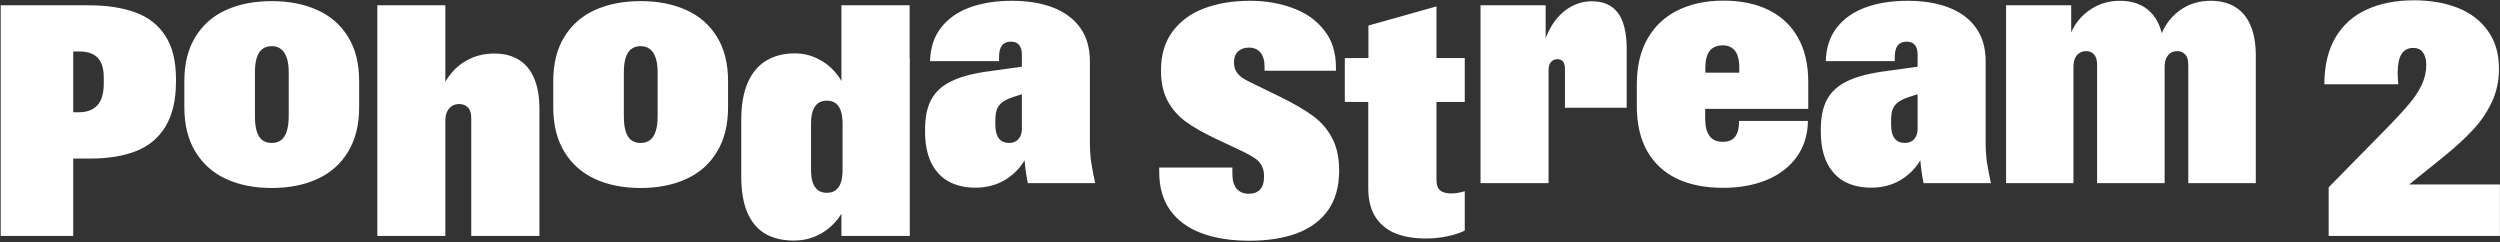 <svg width="1632" height="158" viewBox="0 0 1632 158" fill="none" xmlns="http://www.w3.org/2000/svg">
<rect x="0" y="0" width="1632" height="158" fill="#333333" stroke="none"/>
<path d="M0.454 3.458H57.878C69.916 3.458 80.134 5.033 88.532 8.182C96.931 11.262 103.404 16.336 107.954 23.404C112.573 30.473 114.882 39.851 114.882 51.539V53.009C114.882 65.326 112.573 75.23 107.954 82.718C103.404 90.137 97.001 95.456 88.742 98.675C80.484 101.895 70.511 103.504 58.823 103.504H47.8V154H0.454V3.458ZM51.579 73.27C56.758 73.27 60.747 71.765 63.547 68.756C66.346 65.746 67.746 60.952 67.746 54.373V50.804C67.746 46.535 67.116 43.176 65.856 40.726C64.597 38.206 62.777 36.387 60.398 35.267C58.088 34.147 55.148 33.587 51.579 33.587H47.8V73.27H51.579ZM177.346 122.716C166.078 122.716 156.175 120.756 147.636 116.837C139.098 112.918 132.414 107.004 127.585 99.095C122.756 91.187 120.341 81.493 120.341 70.016V52.904C120.341 41.496 122.756 31.873 127.585 24.034C132.414 16.196 139.098 10.352 147.636 6.502C156.245 2.653 166.148 0.729 177.346 0.729C188.614 0.729 198.517 2.653 207.055 6.502C215.664 10.352 222.382 16.196 227.211 24.034C232.041 31.873 234.455 41.496 234.455 52.904V70.016C234.455 81.493 232.041 91.187 227.211 99.095C222.452 107.004 215.769 112.918 207.16 116.837C198.622 120.756 188.684 122.716 177.346 122.716ZM177.346 93.321C179.865 93.321 181.93 92.691 183.54 91.432C185.219 90.102 186.444 88.177 187.214 85.658C188.054 83.068 188.474 79.849 188.474 75.999V47.13C188.474 43.421 188.054 40.306 187.214 37.787C186.374 35.267 185.149 33.377 183.54 32.118C181.93 30.788 179.865 30.123 177.346 30.123C174.896 30.123 172.832 30.788 171.152 32.118C169.542 33.377 168.352 35.267 167.583 37.787C166.813 40.306 166.428 43.421 166.428 47.13V75.999C166.428 79.849 166.813 83.068 167.583 85.658C168.352 88.177 169.542 90.102 171.152 91.432C172.832 92.691 174.896 93.321 177.346 93.321ZM246.318 37.892H289.465V65.501L287.575 60.462C289.115 55.703 291.529 51.399 294.819 47.55C298.108 43.63 302.132 40.551 306.892 38.312C311.651 36.072 316.935 34.952 322.744 34.952C329.042 34.952 334.361 36.317 338.701 39.046C343.11 41.706 346.434 45.73 348.674 51.119C350.983 56.438 352.138 63.052 352.138 70.96V154H307.626V77.154C307.626 74.005 306.927 71.695 305.527 70.226C304.127 68.686 302.202 67.916 299.753 67.916C298.073 67.916 296.569 68.301 295.239 69.071C293.909 69.841 292.824 71.03 291.984 72.64C291.145 74.18 290.725 76.21 290.725 78.729V154H246.318V37.892ZM246.318 3.458H290.725V154H246.318V3.458ZM418.171 122.716C406.903 122.716 397 120.756 388.461 116.837C379.923 112.918 373.239 107.004 368.41 99.095C363.581 91.187 361.167 81.493 361.167 70.016V52.904C361.167 41.496 363.581 31.873 368.41 24.034C373.239 16.196 379.923 10.352 388.461 6.502C397.07 2.653 406.973 0.729 418.171 0.729C429.439 0.729 439.342 2.653 447.88 6.502C456.489 10.352 463.208 16.196 468.037 24.034C472.866 31.873 475.28 41.496 475.28 52.904V70.016C475.28 81.493 472.866 91.187 468.037 99.095C463.278 107.004 456.594 112.918 447.985 116.837C439.447 120.756 429.509 122.716 418.171 122.716ZM418.171 93.321C420.69 93.321 422.755 92.691 424.365 91.432C426.044 90.102 427.269 88.177 428.039 85.658C428.879 83.068 429.299 79.849 429.299 75.999V47.13C429.299 43.421 428.879 40.306 428.039 37.787C427.199 35.267 425.974 33.377 424.365 32.118C422.755 30.788 420.69 30.123 418.171 30.123C415.721 30.123 413.657 30.788 411.977 32.118C410.367 33.377 409.178 35.267 408.408 37.787C407.638 40.306 407.253 43.421 407.253 47.13V75.999C407.253 79.849 407.638 83.068 408.408 85.658C409.178 88.177 410.367 90.102 411.977 91.432C413.657 92.691 415.721 93.321 418.171 93.321ZM518.217 157.044C510.869 157.044 504.605 155.54 499.426 152.53C494.317 149.451 490.432 144.797 487.773 138.568C485.183 132.339 483.889 124.535 483.889 115.157V78.099C483.889 68.511 485.288 60.497 488.088 54.059C490.887 47.62 494.877 42.826 500.056 39.676C505.305 36.457 511.569 34.847 518.847 34.847C524.026 34.847 528.855 35.932 533.334 38.102C537.814 40.201 541.628 43.036 544.777 46.605C547.997 50.174 550.271 54.094 551.601 58.363L549.292 58.993V37.892H593.908V154H549.292V131.639L552.336 133.319C550.586 137.938 548.032 142.032 544.672 145.602C541.383 149.171 537.464 151.97 532.915 154C528.365 156.03 523.466 157.044 518.217 157.044ZM539.738 125.865C542.188 125.865 544.147 125.27 545.617 124.081C547.157 122.891 548.277 121.211 548.977 119.042C549.676 116.802 550.026 114.107 550.026 110.958V80.619C550.026 77.469 549.676 74.81 548.977 72.64C548.277 70.401 547.157 68.686 545.617 67.496C544.147 66.306 542.188 65.711 539.738 65.711C537.359 65.711 535.399 66.306 533.859 67.496C532.39 68.686 531.27 70.401 530.5 72.64C529.8 74.81 529.45 77.469 529.45 80.619V110.958C529.45 114.107 529.8 116.802 530.5 119.042C531.27 121.211 532.39 122.891 533.859 124.081C535.399 125.27 537.359 125.865 539.738 125.865ZM549.292 3.458H593.803V47.13H549.292V3.458ZM636.74 122.506C630.091 122.506 624.283 121.176 619.313 118.517C614.414 115.787 610.6 111.693 607.871 106.234C605.211 100.705 603.881 93.881 603.881 85.763V84.608C603.881 76.489 605.246 69.911 607.976 64.872C610.775 59.833 615.079 55.913 620.888 53.114C626.697 50.244 634.466 48.11 644.194 46.71L667.08 43.56V35.687C667.08 32.888 666.485 30.788 665.295 29.388C664.175 27.919 662.39 27.184 659.941 27.184C657.351 27.184 655.392 28.023 654.062 29.703C652.802 31.383 652.172 33.867 652.172 37.157V39.886H607.136V39.676C607.416 30.998 609.83 23.754 614.379 17.945C618.999 12.066 625.262 7.692 633.171 4.823C641.079 1.953 650.213 0.519 660.571 0.519C670.859 0.519 679.817 1.988 687.446 4.928C695.074 7.867 700.988 12.276 705.188 18.155C709.387 24.034 711.486 31.313 711.486 39.991V93.426C711.486 97.626 711.766 101.79 712.326 105.919C712.956 109.978 713.831 114.527 714.951 119.566H670.964C669.844 113.967 669.144 108.998 668.864 104.659C665.505 110.188 661.061 114.562 655.532 117.782C650.003 120.931 643.739 122.506 636.74 122.506ZM658.786 93.321C660.256 93.321 661.621 93.006 662.88 92.376C664.14 91.677 665.155 90.627 665.925 89.227C666.695 87.827 667.08 86.113 667.08 84.083V61.512L661.831 63.192C658.751 64.172 656.337 65.291 654.587 66.551C652.837 67.811 651.577 69.386 650.808 71.275C650.108 73.165 649.758 75.65 649.758 78.729V81.249C649.758 85.378 650.528 88.422 652.067 90.382C653.677 92.341 655.917 93.321 658.786 93.321ZM815.627 157.149C803.589 157.149 793.161 155.505 784.343 152.215C775.524 148.926 768.701 143.922 763.872 137.203C759.112 130.484 756.733 122.156 756.733 112.218V109.383H804.499V113.583C804.499 117.852 805.444 121.071 807.333 123.241C809.223 125.41 811.883 126.495 815.312 126.495C818.391 126.495 820.806 125.585 822.556 123.766C824.305 121.876 825.18 119.007 825.18 115.157C825.18 112.288 824.655 109.943 823.605 108.124C822.626 106.234 821.191 104.659 819.301 103.399C817.412 102.07 814.752 100.565 811.323 98.885L793.056 90.277C785.148 86.498 778.744 82.823 773.845 79.254C768.946 75.615 765.061 71.135 762.192 65.816C759.322 60.427 757.888 53.779 757.888 45.87C757.888 35.792 760.407 27.359 765.446 20.57C770.485 13.781 777.379 8.742 786.127 5.453C794.876 2.163 804.849 0.519 816.047 0.519C826.125 0.519 835.398 2.093 843.867 5.243C852.405 8.322 859.229 13.116 864.338 19.625C869.517 26.064 872.106 34.182 872.106 43.98V46.185H825.495V43.456C825.495 39.396 824.585 36.317 822.766 34.217C820.946 32.118 818.461 31.068 815.312 31.068C812.373 31.068 809.993 31.908 808.173 33.587C806.424 35.267 805.549 37.612 805.549 40.621C805.549 43.071 806.039 45.1 807.019 46.71C807.998 48.25 809.328 49.614 811.008 50.804C812.688 51.924 815.102 53.219 818.251 54.688L835.258 62.982L835.888 63.297C844.707 67.636 851.74 71.73 856.989 75.58C862.308 79.429 866.507 84.258 869.587 90.067C872.666 95.806 874.206 102.979 874.206 111.588C874.136 122.086 871.652 130.729 866.752 137.518C861.853 144.237 855.03 149.206 846.281 152.425C837.603 155.575 827.385 157.149 815.627 157.149ZM930.581 155.68C923.372 155.68 916.968 154.63 911.369 152.53C905.84 150.361 901.431 146.861 898.142 142.032C894.852 137.133 893.208 130.764 893.208 122.926V66.551H877.88V37.892H893.312V16.686L937.719 4.193V37.892H956.196V66.551H937.719V117.467C937.719 120.686 938.524 122.961 940.134 124.291C941.813 125.62 944.158 126.285 947.167 126.285C950.107 126.285 953.116 125.795 956.196 124.815V150.536C953.046 152.075 949.302 153.3 944.963 154.21C940.624 155.19 935.83 155.68 930.581 155.68ZM966.484 3.458H1009V47.025L1006.69 33.167C1008.09 26.589 1010.33 20.885 1013.41 16.056C1016.56 11.157 1020.34 7.412 1024.75 4.823C1029.23 2.163 1034.06 0.833 1039.24 0.833C1046.79 0.833 1052.46 3.388 1056.24 8.497C1060.02 13.606 1061.91 21.445 1061.91 32.013V70.331H1021.6V45.03C1021.6 42.791 1021.18 41.181 1020.34 40.201C1019.5 39.151 1018.27 38.627 1016.66 38.627C1014.91 38.627 1013.52 39.256 1012.47 40.516C1011.42 41.706 1010.89 43.491 1010.89 45.87V119.566H966.484V3.458ZM1124.79 122.611C1113.25 122.611 1103.27 120.651 1094.88 116.732C1086.48 112.743 1079.97 106.759 1075.35 98.78C1070.8 90.802 1068.52 80.934 1068.52 69.176V55.108C1068.52 43.281 1070.87 33.307 1075.56 25.189C1080.25 17 1086.83 10.842 1095.29 6.712C1103.76 2.513 1113.7 0.414 1125.11 0.414C1136.45 0.414 1146.25 2.443 1154.5 6.502C1162.83 10.562 1169.24 16.581 1173.72 24.559C1178.19 32.468 1180.43 42.126 1180.43 53.534V71.065H1099.7V47.445H1143.9L1135.4 55.423V43.876C1135.4 40.866 1135.01 38.312 1134.24 36.212C1133.54 34.112 1132.39 32.503 1130.78 31.383C1129.17 30.193 1127.14 29.598 1124.69 29.598C1120.77 29.598 1117.87 30.858 1115.98 33.377C1114.16 35.827 1113.25 39.396 1113.25 44.085V55.318L1113.14 61.302V77.574C1113.14 82.263 1114.05 85.938 1115.87 88.597C1117.69 91.257 1120.63 92.586 1124.69 92.586C1128.4 92.586 1131.09 91.432 1132.77 89.122C1134.45 86.812 1135.29 83.418 1135.29 78.939H1180.22C1180.08 88.037 1177.63 95.876 1172.88 102.455C1168.19 108.963 1161.68 113.967 1153.35 117.467C1145.02 120.896 1135.5 122.611 1124.79 122.611ZM1221.48 122.506C1214.83 122.506 1209.02 121.176 1204.05 118.517C1199.16 115.787 1195.34 111.693 1192.61 106.234C1189.95 100.705 1188.62 93.881 1188.62 85.763V84.608C1188.62 76.489 1189.99 69.911 1192.72 64.872C1195.52 59.833 1199.82 55.913 1205.63 53.114C1211.44 50.244 1219.21 48.11 1228.94 46.71L1251.82 43.56V35.687C1251.82 32.888 1251.23 30.788 1250.04 29.388C1248.92 27.919 1247.13 27.184 1244.68 27.184C1242.09 27.184 1240.13 28.023 1238.8 29.703C1237.54 31.383 1236.91 33.867 1236.91 37.157V39.886H1191.88V39.676C1192.16 30.998 1194.57 23.754 1199.12 17.945C1203.74 12.066 1210 7.692 1217.91 4.823C1225.82 1.953 1234.95 0.519 1245.31 0.519C1255.6 0.519 1264.56 1.988 1272.19 4.928C1279.82 7.867 1285.73 12.276 1289.93 18.155C1294.13 24.034 1296.23 31.313 1296.23 39.991V93.426C1296.23 97.626 1296.51 101.79 1297.07 105.919C1297.7 109.978 1298.57 114.527 1299.69 119.566H1255.71C1254.59 113.967 1253.89 108.998 1253.61 104.659C1250.25 110.188 1245.8 114.562 1240.27 117.782C1234.74 120.931 1228.48 122.506 1221.48 122.506ZM1243.53 93.321C1245 93.321 1246.36 93.006 1247.62 92.376C1248.88 91.677 1249.9 90.627 1250.67 89.227C1251.44 87.827 1251.82 86.113 1251.82 84.083V61.512L1246.57 63.192C1243.49 64.172 1241.08 65.291 1239.33 66.551C1237.58 67.811 1236.32 69.386 1235.55 71.275C1234.85 73.165 1234.5 75.65 1234.5 78.729V81.249C1234.5 85.378 1235.27 88.422 1236.81 90.382C1238.42 92.341 1240.66 93.321 1243.53 93.321ZM1309.56 3.458H1352.08V30.018L1348.93 33.167C1349.49 27.289 1351.27 21.865 1354.28 16.895C1357.36 11.926 1361.46 7.972 1366.56 5.033C1371.67 2.023 1377.45 0.519 1383.89 0.519C1392.35 0.519 1399.04 3.003 1403.94 7.972C1408.84 12.871 1411.71 20.185 1412.55 29.913L1408.14 34.322C1408.63 28.233 1410.34 22.634 1413.28 17.525C1416.29 12.346 1420.35 8.217 1425.46 5.138C1430.64 2.058 1436.55 0.519 1443.2 0.519C1449.5 0.519 1454.82 1.883 1459.16 4.613C1463.57 7.272 1466.89 11.262 1469.13 16.581C1471.44 21.9 1472.59 28.478 1472.59 36.317V119.566H1428.5V42.301C1428.5 39.221 1427.84 36.982 1426.51 35.582C1425.25 34.112 1423.53 33.377 1421.36 33.377C1419.82 33.377 1418.42 33.727 1417.17 34.427C1415.98 35.127 1415 36.247 1414.23 37.787C1413.46 39.326 1413.07 41.321 1413.07 43.77V119.566H1368.98V42.301C1368.98 39.221 1368.31 36.982 1366.98 35.582C1365.72 34.112 1364.01 33.377 1361.84 33.377C1360.37 33.377 1359.01 33.727 1357.75 34.427C1356.49 35.127 1355.47 36.247 1354.7 37.787C1353.93 39.326 1353.55 41.321 1353.55 43.77V119.566H1309.56V3.458ZM1520.15 122.296L1560.78 80.934C1565.89 75.615 1569.98 71.1 1573.06 67.391C1576.21 63.682 1578.8 59.727 1580.83 55.528C1582.86 51.259 1583.87 46.85 1583.87 42.301C1583.87 38.871 1583.14 36.177 1581.67 34.217C1580.27 32.258 1578.17 31.278 1575.37 31.278C1572.01 31.278 1569.46 32.608 1567.71 35.267C1566.03 37.927 1565.19 42.056 1565.19 47.655C1565.19 49.614 1565.33 52.064 1565.61 55.003H1517.32C1517.39 42.686 1519.84 32.468 1524.67 24.349C1529.56 16.161 1536.39 10.107 1545.14 6.188C1553.88 2.198 1564.1 0.204 1575.79 0.204C1586.57 0.204 1596.12 1.848 1604.45 5.138C1612.78 8.427 1619.32 13.431 1624.08 20.15C1628.91 26.799 1631.33 35.057 1631.33 44.925C1631.33 52.974 1629.72 60.322 1626.5 66.971C1623.35 73.62 1619.15 79.709 1613.9 85.238C1608.72 90.767 1602.21 96.681 1594.37 102.979L1562.67 128.49L1548.6 120.406H1631.96V154H1520.15V122.296Z" fill="white"/>
</svg>
